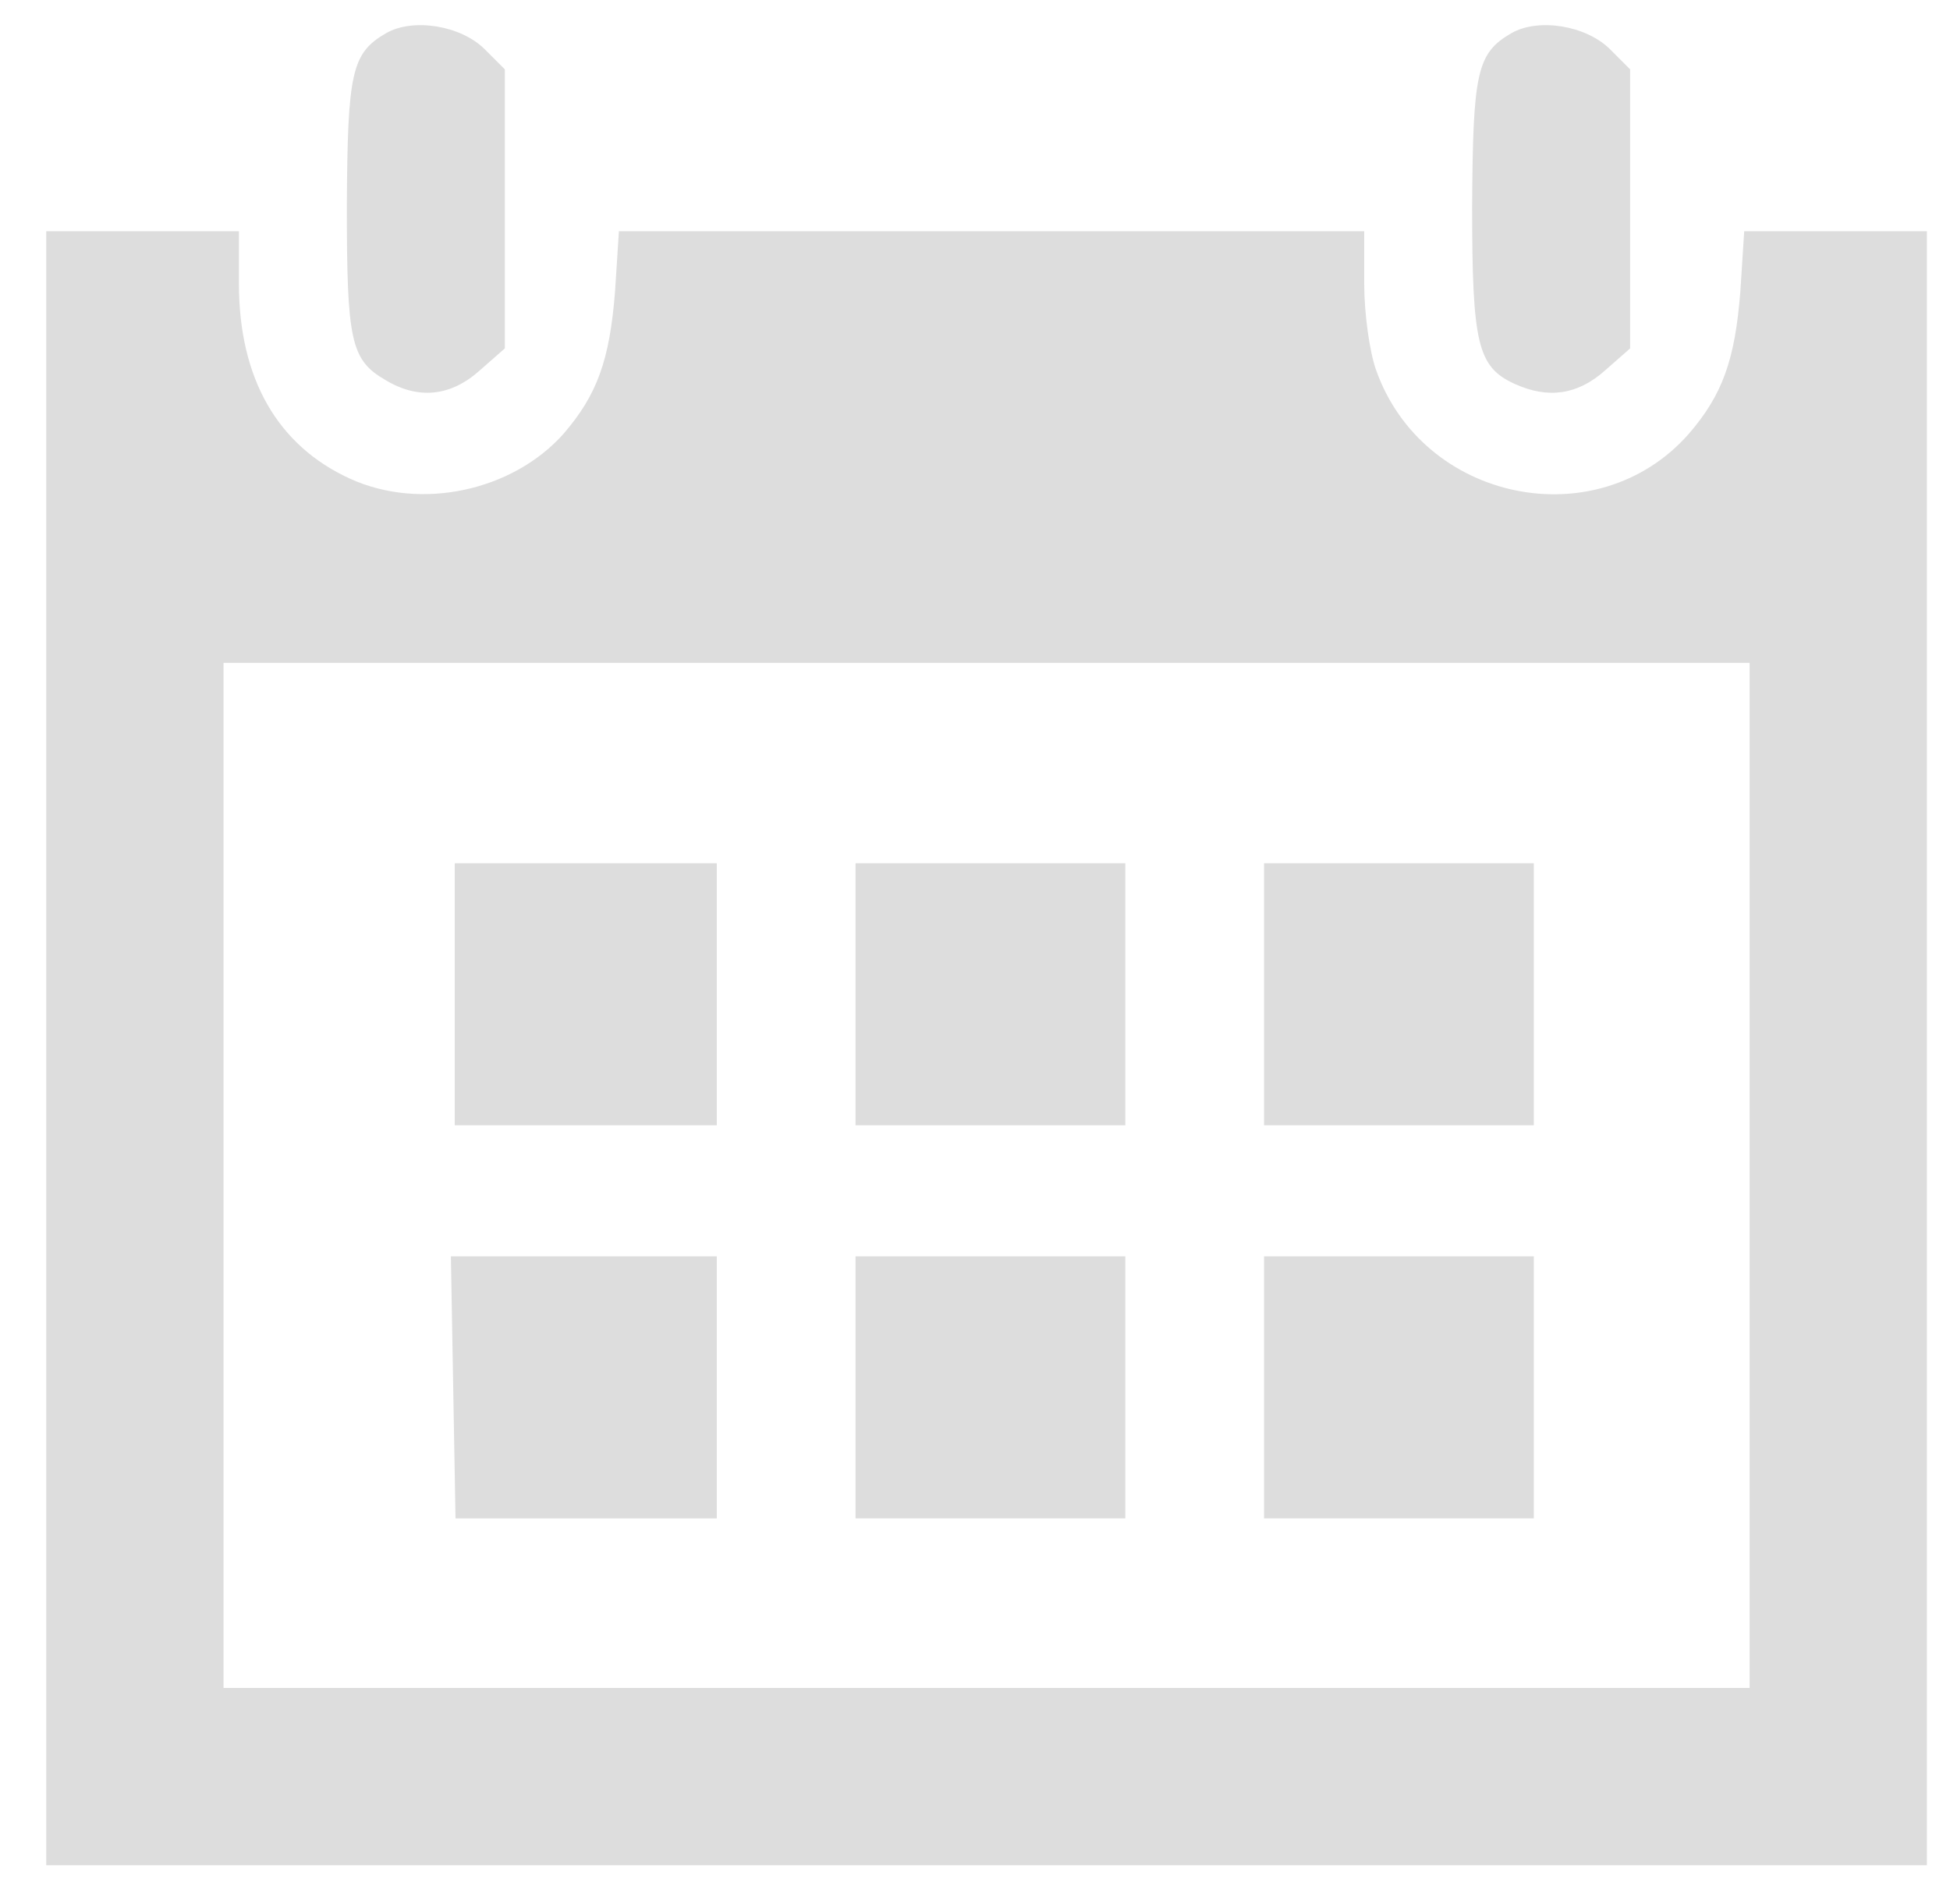 <?xml version="1.0" standalone="no"?>
<!DOCTYPE svg PUBLIC "-//W3C//DTD SVG 20010904//EN"
 "http://www.w3.org/TR/2001/REC-SVG-20010904/DTD/svg10.dtd">
<svg version="1.0" xmlns="http://www.w3.org/2000/svg"
 width="253pt" height="247pt" viewBox="0 0 253 247"
 preserveAspectRatio="xMidYMid meet">
<g transform="translate(0,247) scale(0.1,-0.1)"
fill="rgb(221, 221, 221)"  onmouseover='this.style.fill="rgb(232, 245, 255)"' onmouseout='this.style.fill="rgb(221, 221, 221)"' stroke="none">
<path d="M501 2427 c-45 -26 -50 -51 -51 -224 0 -175 5 -200 50 -226 43 -26
85 -21 122 12 l33 29 0 181 0 181 -26 26 c-31 31 -93 41 -128 21z"/>
<path d="M1961 2427 c-45 -26 -50 -51 -51 -225 0 -178 7 -208 55 -230 44 -20
82 -14 117 17 l33 29 0 181 0 181 -26 26 c-31 31 -93 41 -128 21z"/>
<path d="M60 1110 l0 -1060 1220 0 1220 0 0 1060 0 1060 -119 0 -118 0 -5 -78
c-7 -89 -23 -134 -67 -185 -119 -135 -346 -88 -406 84 -8 23 -15 72 -15 110
l0 69 -484 0 -483 0 -5 -78 c-7 -89 -23 -134 -67 -185 -66 -74 -185 -100 -277
-58 -94 43 -144 130 -144 253 l0 68 -125 0 -125 0 0 -1060z m2210 -165 l0
-665 -990 0 -990 0 0 665 0 665 990 0 990 0 0 -665z"/>
<path d="M590 1180 l0 -170 170 0 170 0 0 170 0 170 -170 0 -170 0 0 -170z"/>
<path d="M1110 1180 l0 -170 175 0 175 0 0 170 0 170 -175 0 -175 0 0 -170z"/>
<path d="M1640 1180 l0 -170 175 0 175 0 0 170 0 170 -175 0 -175 0 0 -170z"/>
<path d="M588 670 l3 -170 169 0 170 0 0 170 0 170 -172 0 -173 0 3 -170z"/>
<path d="M1110 670 l0 -170 175 0 175 0 0 170 0 170 -175 0 -175 0 0 -170z"/>
<path d="M1640 670 l0 -170 175 0 175 0 0 170 0 170 -175 0 -175 0 0 -170z"/>
</g>
</svg>
